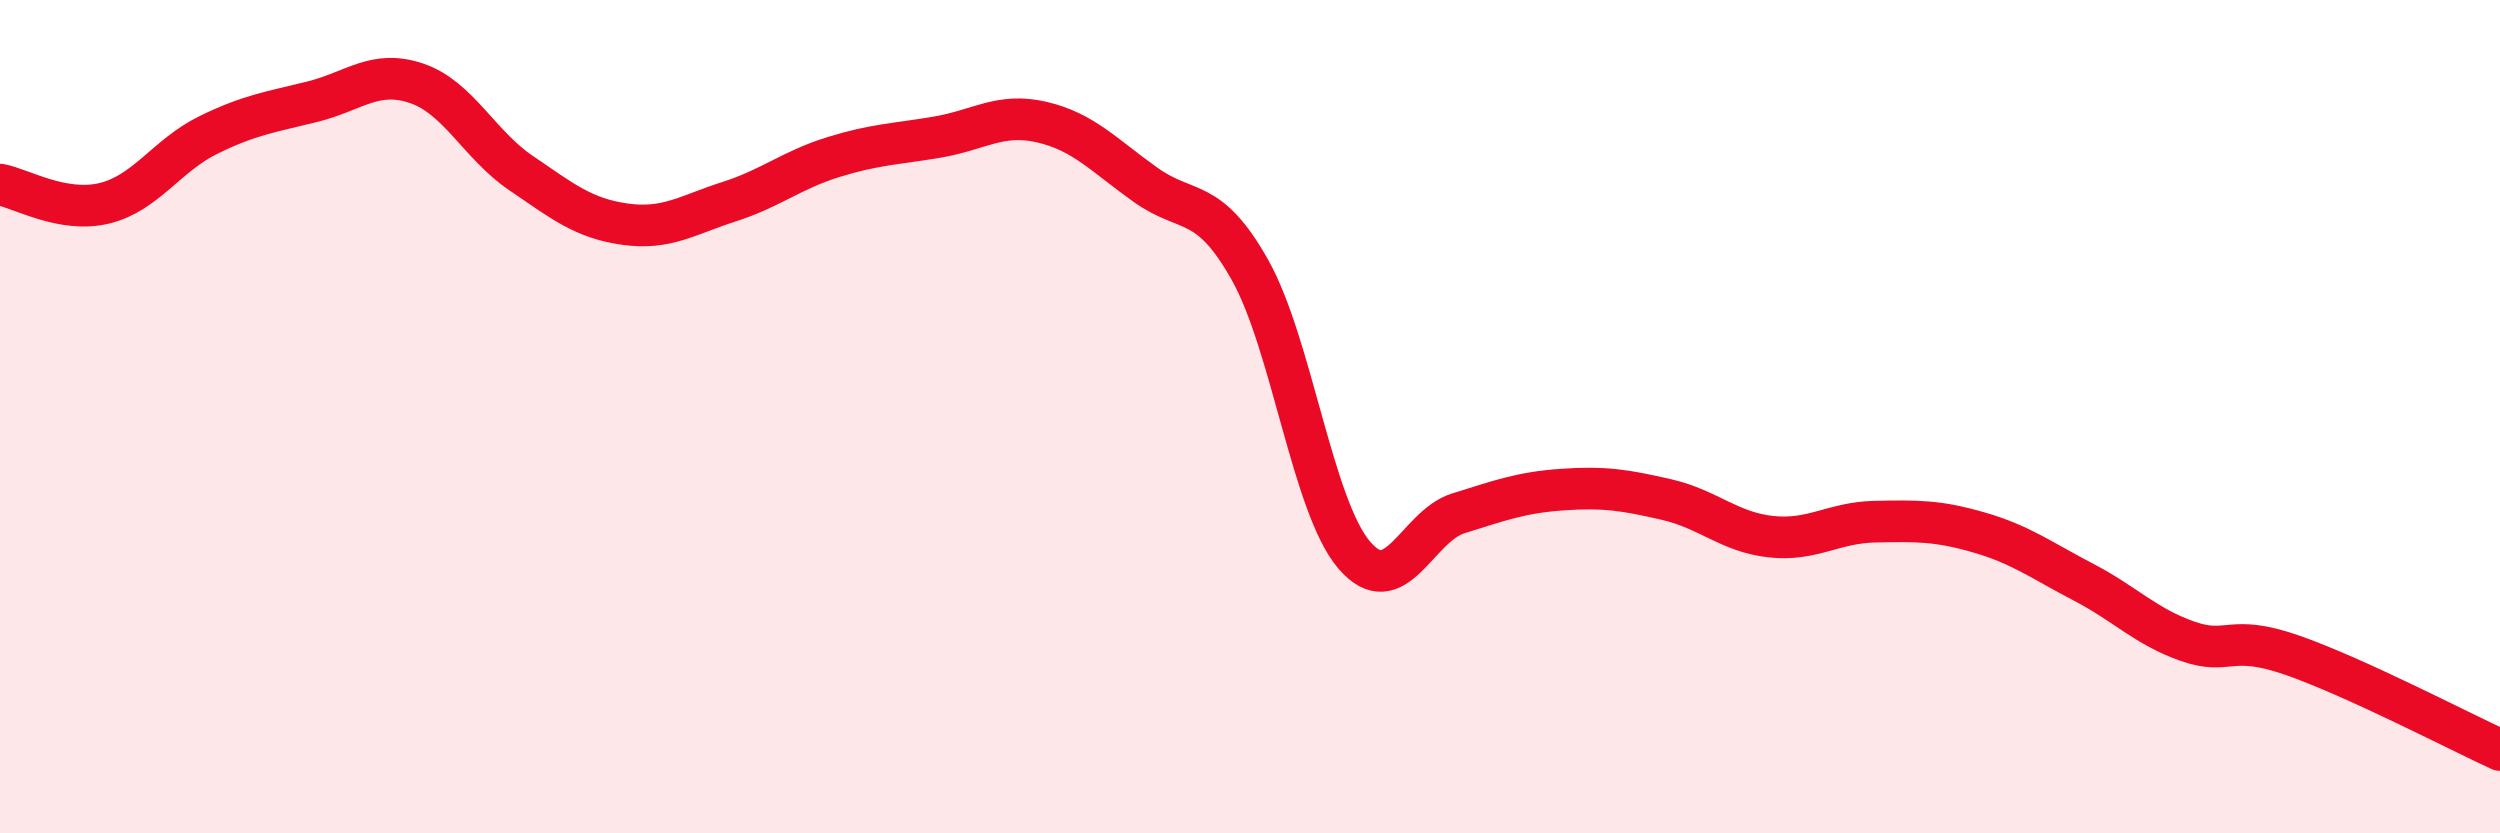 
    <svg width="60" height="20" viewBox="0 0 60 20" xmlns="http://www.w3.org/2000/svg">
      <path
        d="M 0,4.43 C 0.5,4.52 1.5,5.12 2.5,4.88 C 3.5,4.64 4,3.73 5,3.24 C 6,2.75 6.5,2.69 7.5,2.44 C 8.5,2.19 9,1.66 10,2 C 11,2.34 11.5,3.47 12.5,4.15 C 13.5,4.83 14,5.24 15,5.38 C 16,5.52 16.5,5.16 17.5,4.84 C 18.5,4.52 19,4.08 20,3.77 C 21,3.46 21.5,3.46 22.5,3.29 C 23.5,3.12 24,2.7 25,2.93 C 26,3.16 26.5,3.73 27.5,4.44 C 28.5,5.15 29,4.7 30,6.48 C 31,8.26 31.5,12.15 32.5,13.32 C 33.5,14.49 34,12.63 35,12.32 C 36,12.01 36.5,11.82 37.5,11.75 C 38.5,11.68 39,11.76 40,11.99 C 41,12.22 41.5,12.77 42.5,12.88 C 43.5,12.99 44,12.54 45,12.52 C 46,12.5 46.5,12.49 47.5,12.78 C 48.5,13.07 49,13.45 50,13.97 C 51,14.49 51.5,15.04 52.5,15.39 C 53.5,15.74 53.5,15.2 55,15.72 C 56.5,16.24 59,17.54 60,18L60 20L0 20Z"
        fill="#EB0A25"
        opacity="0.1"
        stroke-linecap="round"
        stroke-linejoin="round"
      />
      <path
        d="M 0,4.43 C 0.5,4.52 1.5,5.12 2.5,4.88 C 3.5,4.64 4,3.73 5,3.24 C 6,2.75 6.5,2.69 7.5,2.44 C 8.5,2.19 9,1.66 10,2 C 11,2.34 11.5,3.47 12.5,4.15 C 13.5,4.83 14,5.24 15,5.38 C 16,5.52 16.5,5.16 17.5,4.84 C 18.5,4.52 19,4.08 20,3.77 C 21,3.46 21.5,3.46 22.5,3.29 C 23.5,3.12 24,2.7 25,2.93 C 26,3.16 26.5,3.73 27.5,4.44 C 28.5,5.15 29,4.7 30,6.48 C 31,8.26 31.5,12.15 32.5,13.32 C 33.5,14.49 34,12.63 35,12.32 C 36,12.01 36.5,11.82 37.5,11.75 C 38.5,11.68 39,11.76 40,11.99 C 41,12.22 41.5,12.77 42.5,12.88 C 43.5,12.99 44,12.54 45,12.52 C 46,12.5 46.5,12.49 47.5,12.78 C 48.5,13.07 49,13.45 50,13.97 C 51,14.49 51.5,15.04 52.5,15.39 C 53.5,15.74 53.5,15.2 55,15.72 C 56.5,16.24 59,17.54 60,18"
        stroke="#EB0A25"
        stroke-width="1"
        fill="none"
        stroke-linecap="round"
        stroke-linejoin="round"
      />
    </svg>
  